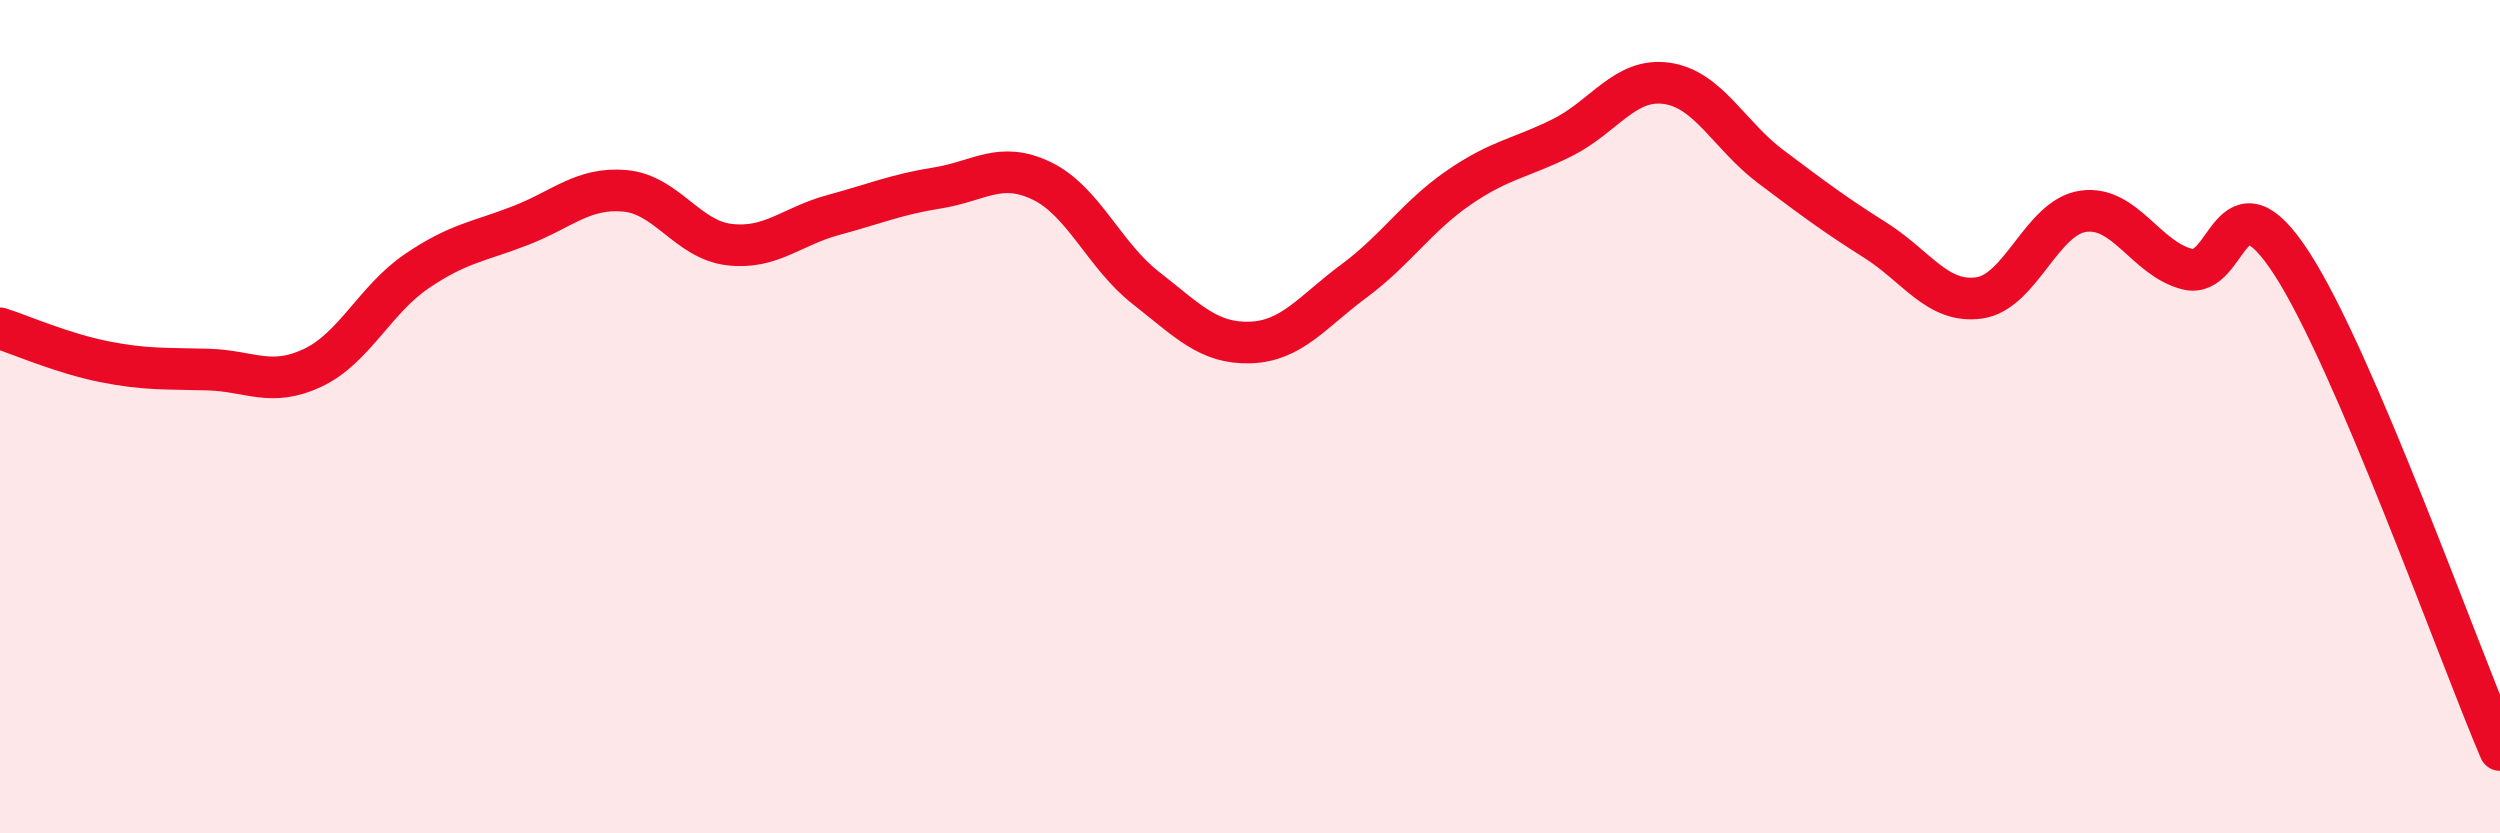 
    <svg width="60" height="20" viewBox="0 0 60 20" xmlns="http://www.w3.org/2000/svg">
      <path
        d="M 0,7.88 C 0.5,8.04 1.5,8.48 2.5,8.68 C 3.5,8.88 4,8.84 5,8.87 C 6,8.9 6.5,9.3 7.5,8.83 C 8.5,8.36 9,7.19 10,6.51 C 11,5.83 11.5,5.8 12.5,5.41 C 13.5,5.02 14,4.49 15,4.58 C 16,4.67 16.5,5.75 17.5,5.87 C 18.5,5.99 19,5.43 20,5.16 C 21,4.89 21.5,4.67 22.5,4.51 C 23.5,4.35 24,3.86 25,4.34 C 26,4.82 26.5,6.13 27.5,6.91 C 28.5,7.69 29,8.25 30,8.22 C 31,8.19 31.5,7.48 32.5,6.74 C 33.5,6 34,5.2 35,4.51 C 36,3.82 36.5,3.8 37.5,3.3 C 38.5,2.8 39,1.86 40,2 C 41,2.14 41.5,3.25 42.5,4 C 43.5,4.75 44,5.13 45,5.76 C 46,6.39 46.5,7.29 47.5,7.15 C 48.5,7.01 49,5.21 50,5.07 C 51,4.93 51.5,6.21 52.5,6.46 C 53.5,6.71 53.5,4.01 55,6.32 C 56.5,8.63 59,15.66 60,18L60 20L0 20Z"
        fill="#EB0A25"
        opacity="0.1"
        stroke-linecap="round"
        stroke-linejoin="round"
      />
      <path
        d="M 0,7.88 C 0.5,8.04 1.5,8.48 2.5,8.68 C 3.5,8.88 4,8.84 5,8.87 C 6,8.9 6.5,9.3 7.5,8.83 C 8.5,8.36 9,7.19 10,6.51 C 11,5.83 11.5,5.8 12.5,5.41 C 13.5,5.02 14,4.49 15,4.58 C 16,4.67 16.5,5.75 17.5,5.87 C 18.5,5.99 19,5.43 20,5.16 C 21,4.89 21.5,4.67 22.5,4.51 C 23.5,4.35 24,3.86 25,4.34 C 26,4.82 26.5,6.13 27.5,6.91 C 28.5,7.69 29,8.25 30,8.22 C 31,8.19 31.5,7.48 32.5,6.74 C 33.5,6 34,5.2 35,4.51 C 36,3.82 36.5,3.8 37.5,3.3 C 38.5,2.8 39,1.86 40,2 C 41,2.14 41.5,3.25 42.5,4 C 43.5,4.75 44,5.13 45,5.76 C 46,6.39 46.5,7.29 47.5,7.15 C 48.5,7.01 49,5.21 50,5.07 C 51,4.93 51.5,6.21 52.5,6.46 C 53.5,6.71 53.5,4.01 55,6.32 C 56.5,8.63 59,15.66 60,18"
        stroke="#EB0A25"
        stroke-width="1"
        fill="none"
        stroke-linecap="round"
        stroke-linejoin="round"
      />
    </svg>
  